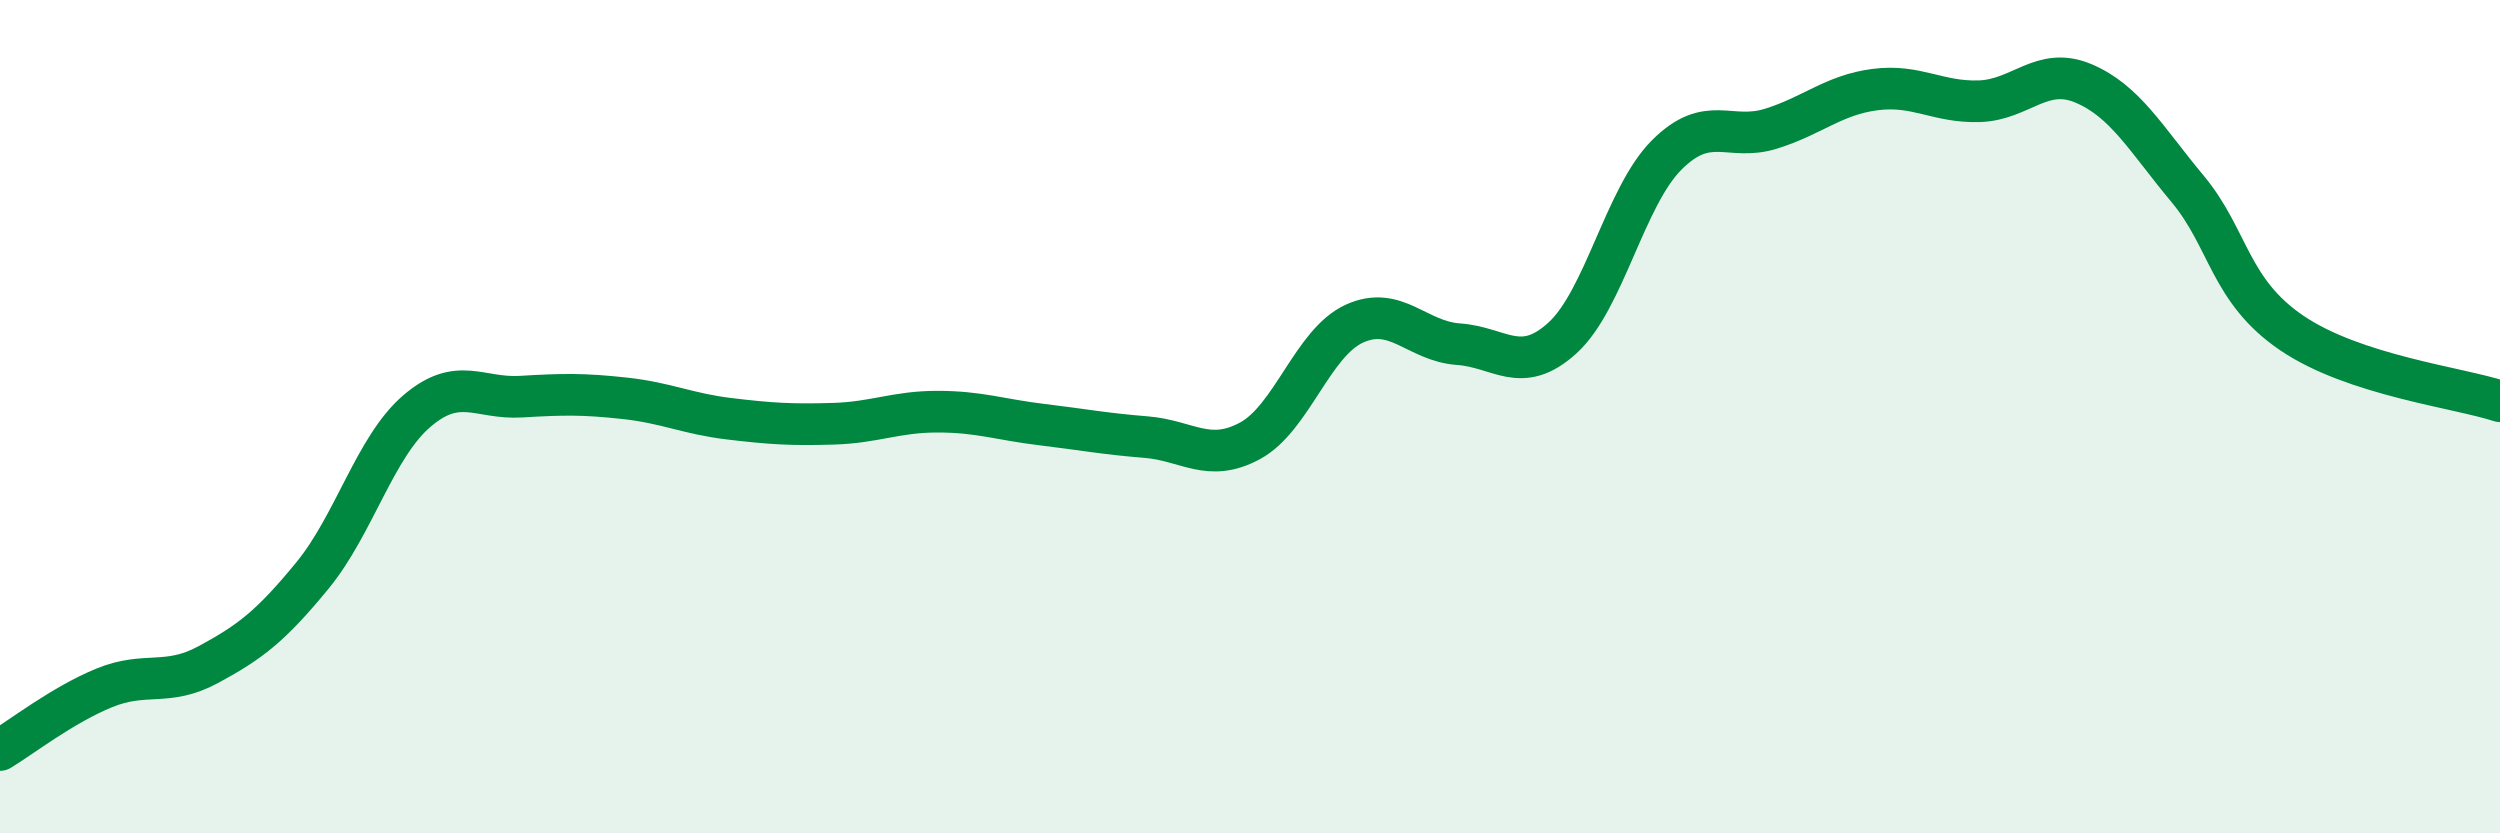 
    <svg width="60" height="20" viewBox="0 0 60 20" xmlns="http://www.w3.org/2000/svg">
      <path
        d="M 0,18 C 0.5,17.7 1.5,16.92 2.5,16.51 C 3.5,16.1 4,16.49 5,15.95 C 6,15.41 6.5,15.03 7.5,13.81 C 8.5,12.59 9,10.73 10,9.87 C 11,9.01 11.5,9.58 12.5,9.52 C 13.5,9.46 14,9.45 15,9.56 C 16,9.67 16.5,9.93 17.5,10.05 C 18.5,10.17 19,10.2 20,10.17 C 21,10.14 21.5,9.88 22.5,9.88 C 23.5,9.88 24,10.07 25,10.19 C 26,10.31 26.5,10.41 27.5,10.49 C 28.5,10.57 29,11.12 30,10.58 C 31,10.04 31.5,8.23 32.5,7.77 C 33.5,7.31 34,8.19 35,8.26 C 36,8.33 36.5,9.02 37.5,8.11 C 38.5,7.2 39,4.72 40,3.72 C 41,2.72 41.5,3.4 42.5,3.09 C 43.5,2.78 44,2.28 45,2.15 C 46,2.02 46.5,2.46 47.5,2.43 C 48.5,2.4 49,1.58 50,2 C 51,2.42 51.5,3.33 52.5,4.53 C 53.5,5.73 53.5,6.97 55,7.99 C 56.5,9.01 59,9.3 60,9.63L60 20L0 20Z"
        fill="#008740"
        opacity="0.1"
        stroke-linecap="round"
        stroke-linejoin="round"
      />
      <path
        d="M 0,18 C 0.5,17.7 1.5,16.92 2.5,16.51 C 3.5,16.1 4,16.49 5,15.95 C 6,15.41 6.5,15.03 7.5,13.81 C 8.5,12.59 9,10.73 10,9.87 C 11,9.01 11.5,9.58 12.5,9.52 C 13.5,9.46 14,9.45 15,9.56 C 16,9.67 16.5,9.93 17.5,10.05 C 18.5,10.17 19,10.2 20,10.17 C 21,10.14 21.5,9.88 22.5,9.88 C 23.5,9.88 24,10.07 25,10.19 C 26,10.31 26.5,10.41 27.5,10.49 C 28.5,10.57 29,11.12 30,10.58 C 31,10.04 31.5,8.23 32.5,7.77 C 33.5,7.31 34,8.19 35,8.26 C 36,8.33 36.5,9.02 37.5,8.11 C 38.5,7.2 39,4.72 40,3.72 C 41,2.72 41.5,3.4 42.5,3.09 C 43.5,2.78 44,2.28 45,2.15 C 46,2.02 46.5,2.46 47.5,2.43 C 48.5,2.4 49,1.58 50,2 C 51,2.42 51.5,3.33 52.5,4.53 C 53.5,5.73 53.5,6.97 55,7.99 C 56.5,9.01 59,9.3 60,9.63"
        stroke="#008740"
        stroke-width="1"
        fill="none"
        stroke-linecap="round"
        stroke-linejoin="round"
      />
    </svg>
  